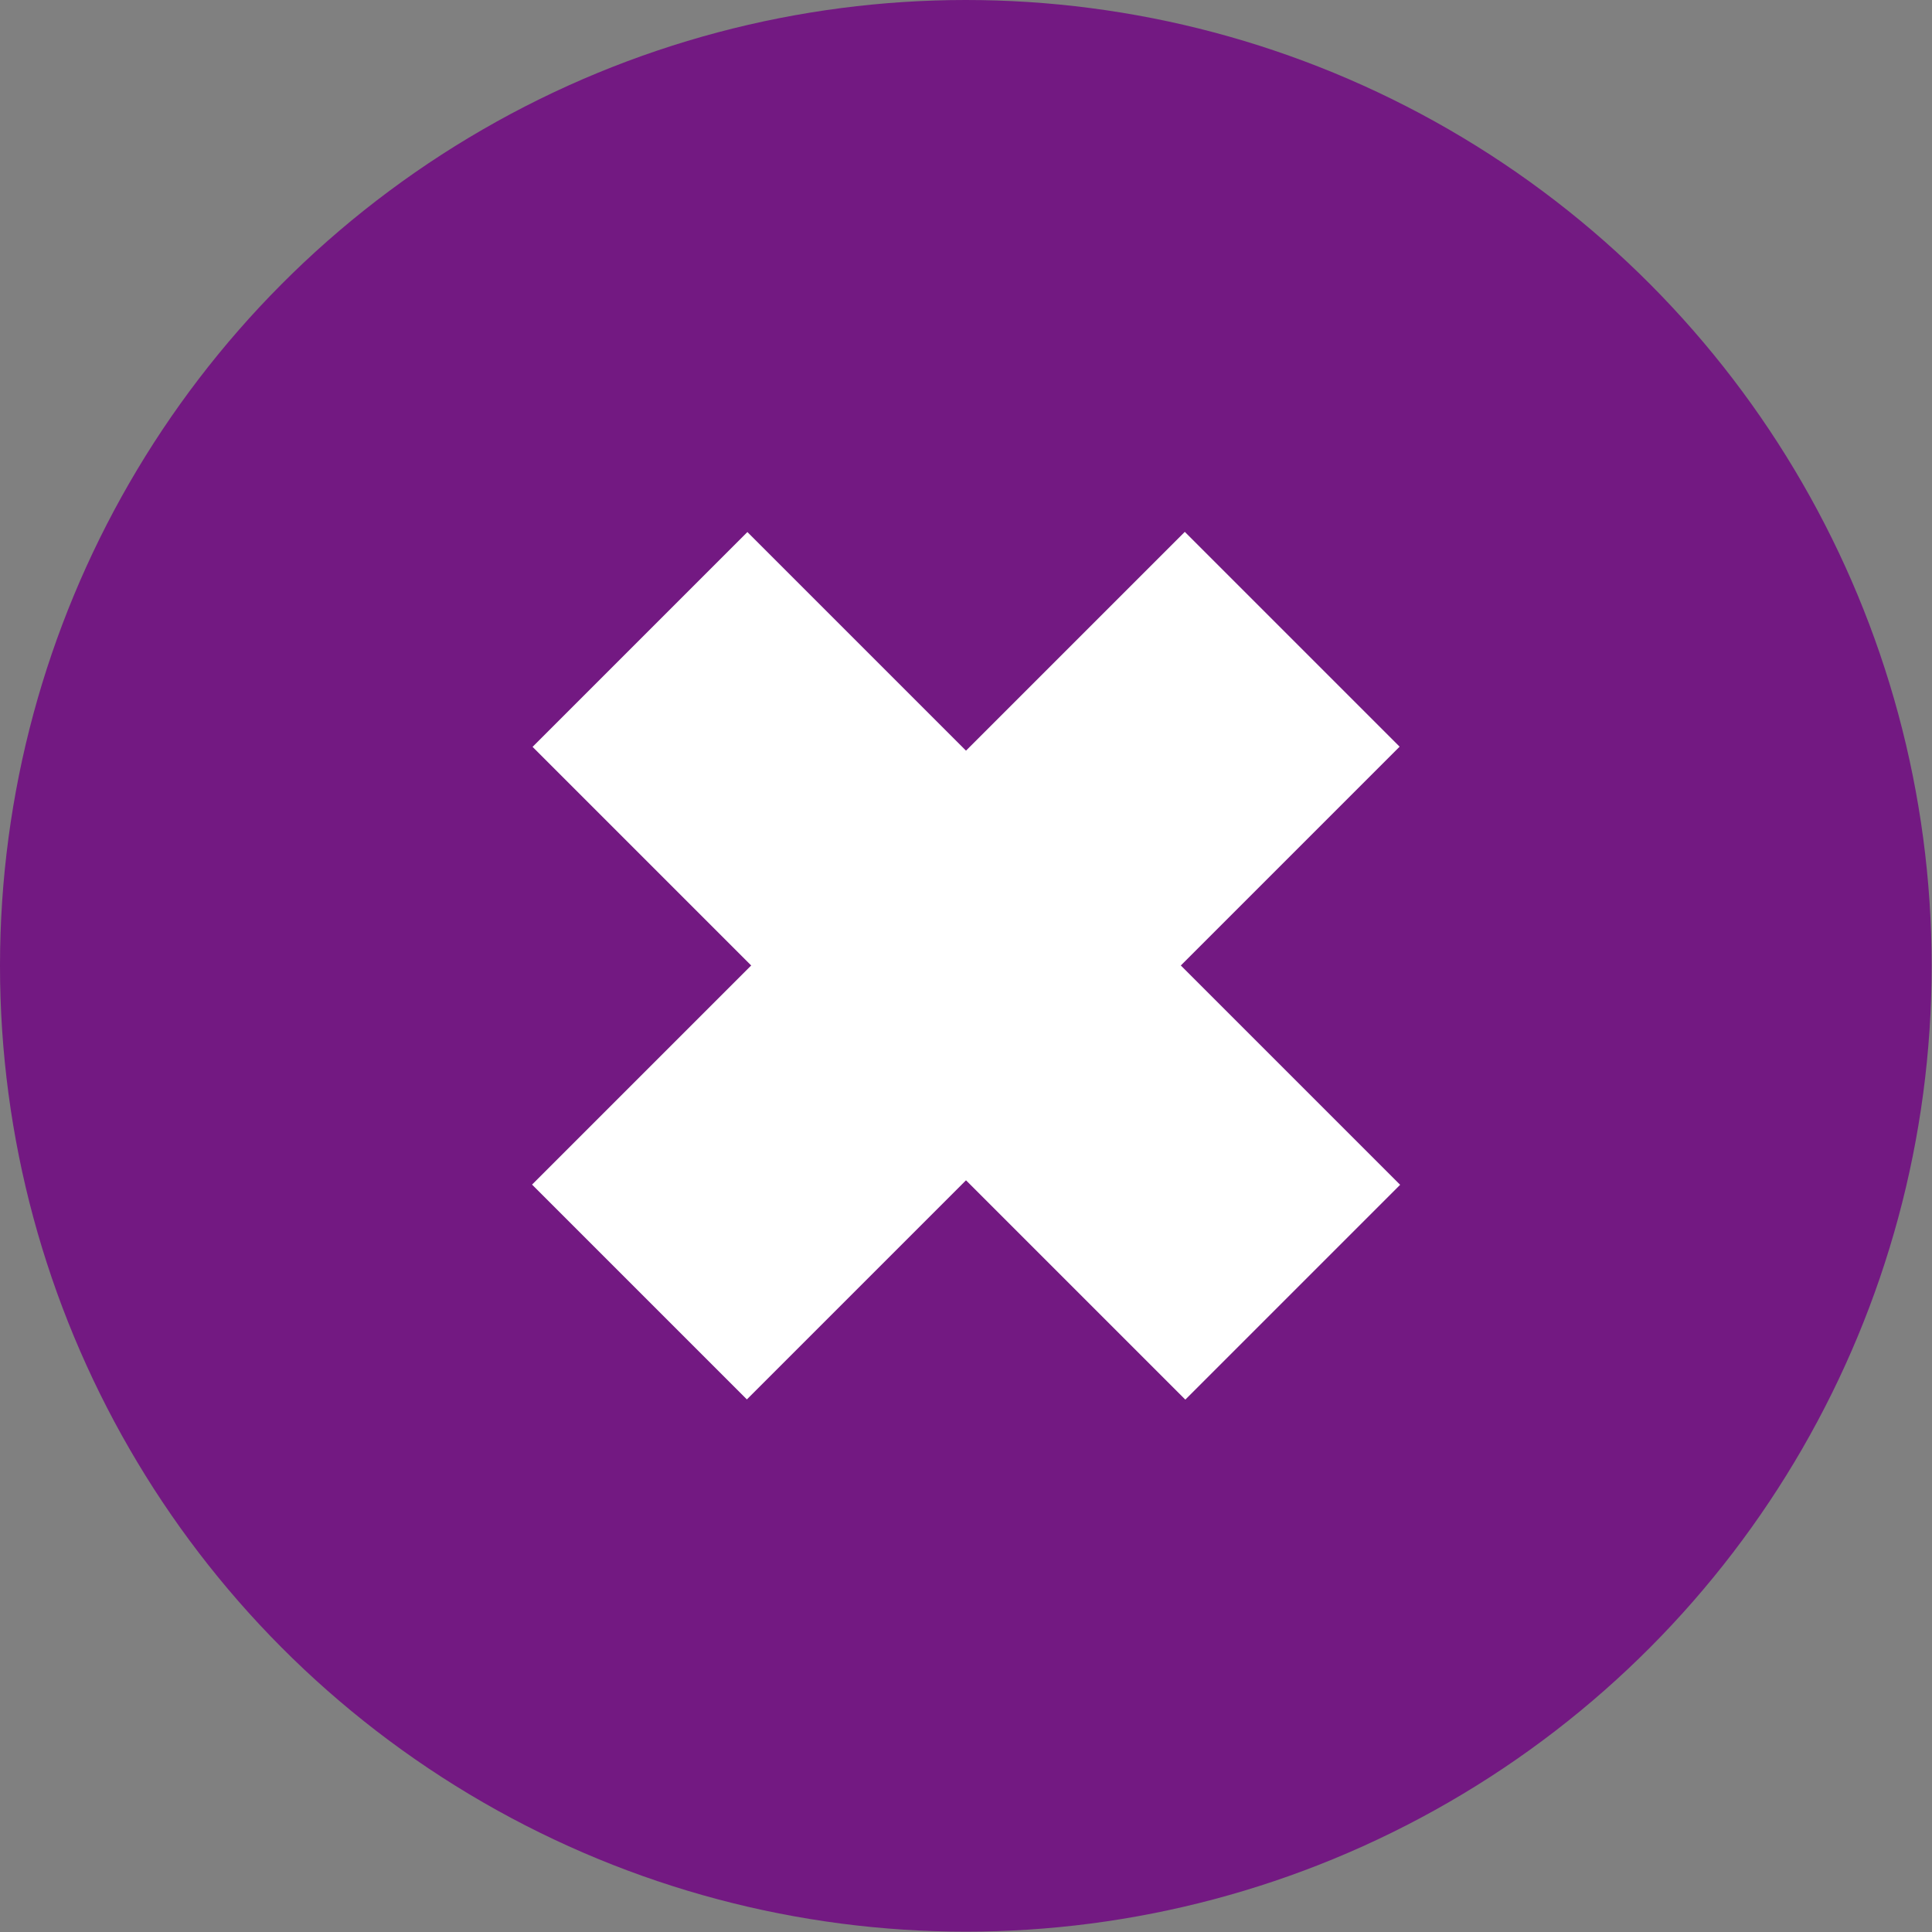 <?xml version="1.0" encoding="UTF-8"?> <svg xmlns="http://www.w3.org/2000/svg" id="Слой_1" data-name="Слой 1" viewBox="0 0 56.09 56.09"><rect x="0" y="0" width="56.09" height="56.09" fill="#808080" stroke="none"/> <defs> <style>.cls-1{fill:#731982;}.cls-2{fill:#fff;}</style> </defs> <circle class="cls-1" cx="28.04" cy="28.04" r="28.04"></circle> <rect class="cls-2" x="23.63" y="14.64" width="8.82" height="26.8" transform="translate(28.04 -11.62) rotate(45)"></rect> <rect class="cls-2" x="23.63" y="14.64" width="8.82" height="26.8" transform="translate(67.71 28.04) rotate(135)"></rect> </svg> 